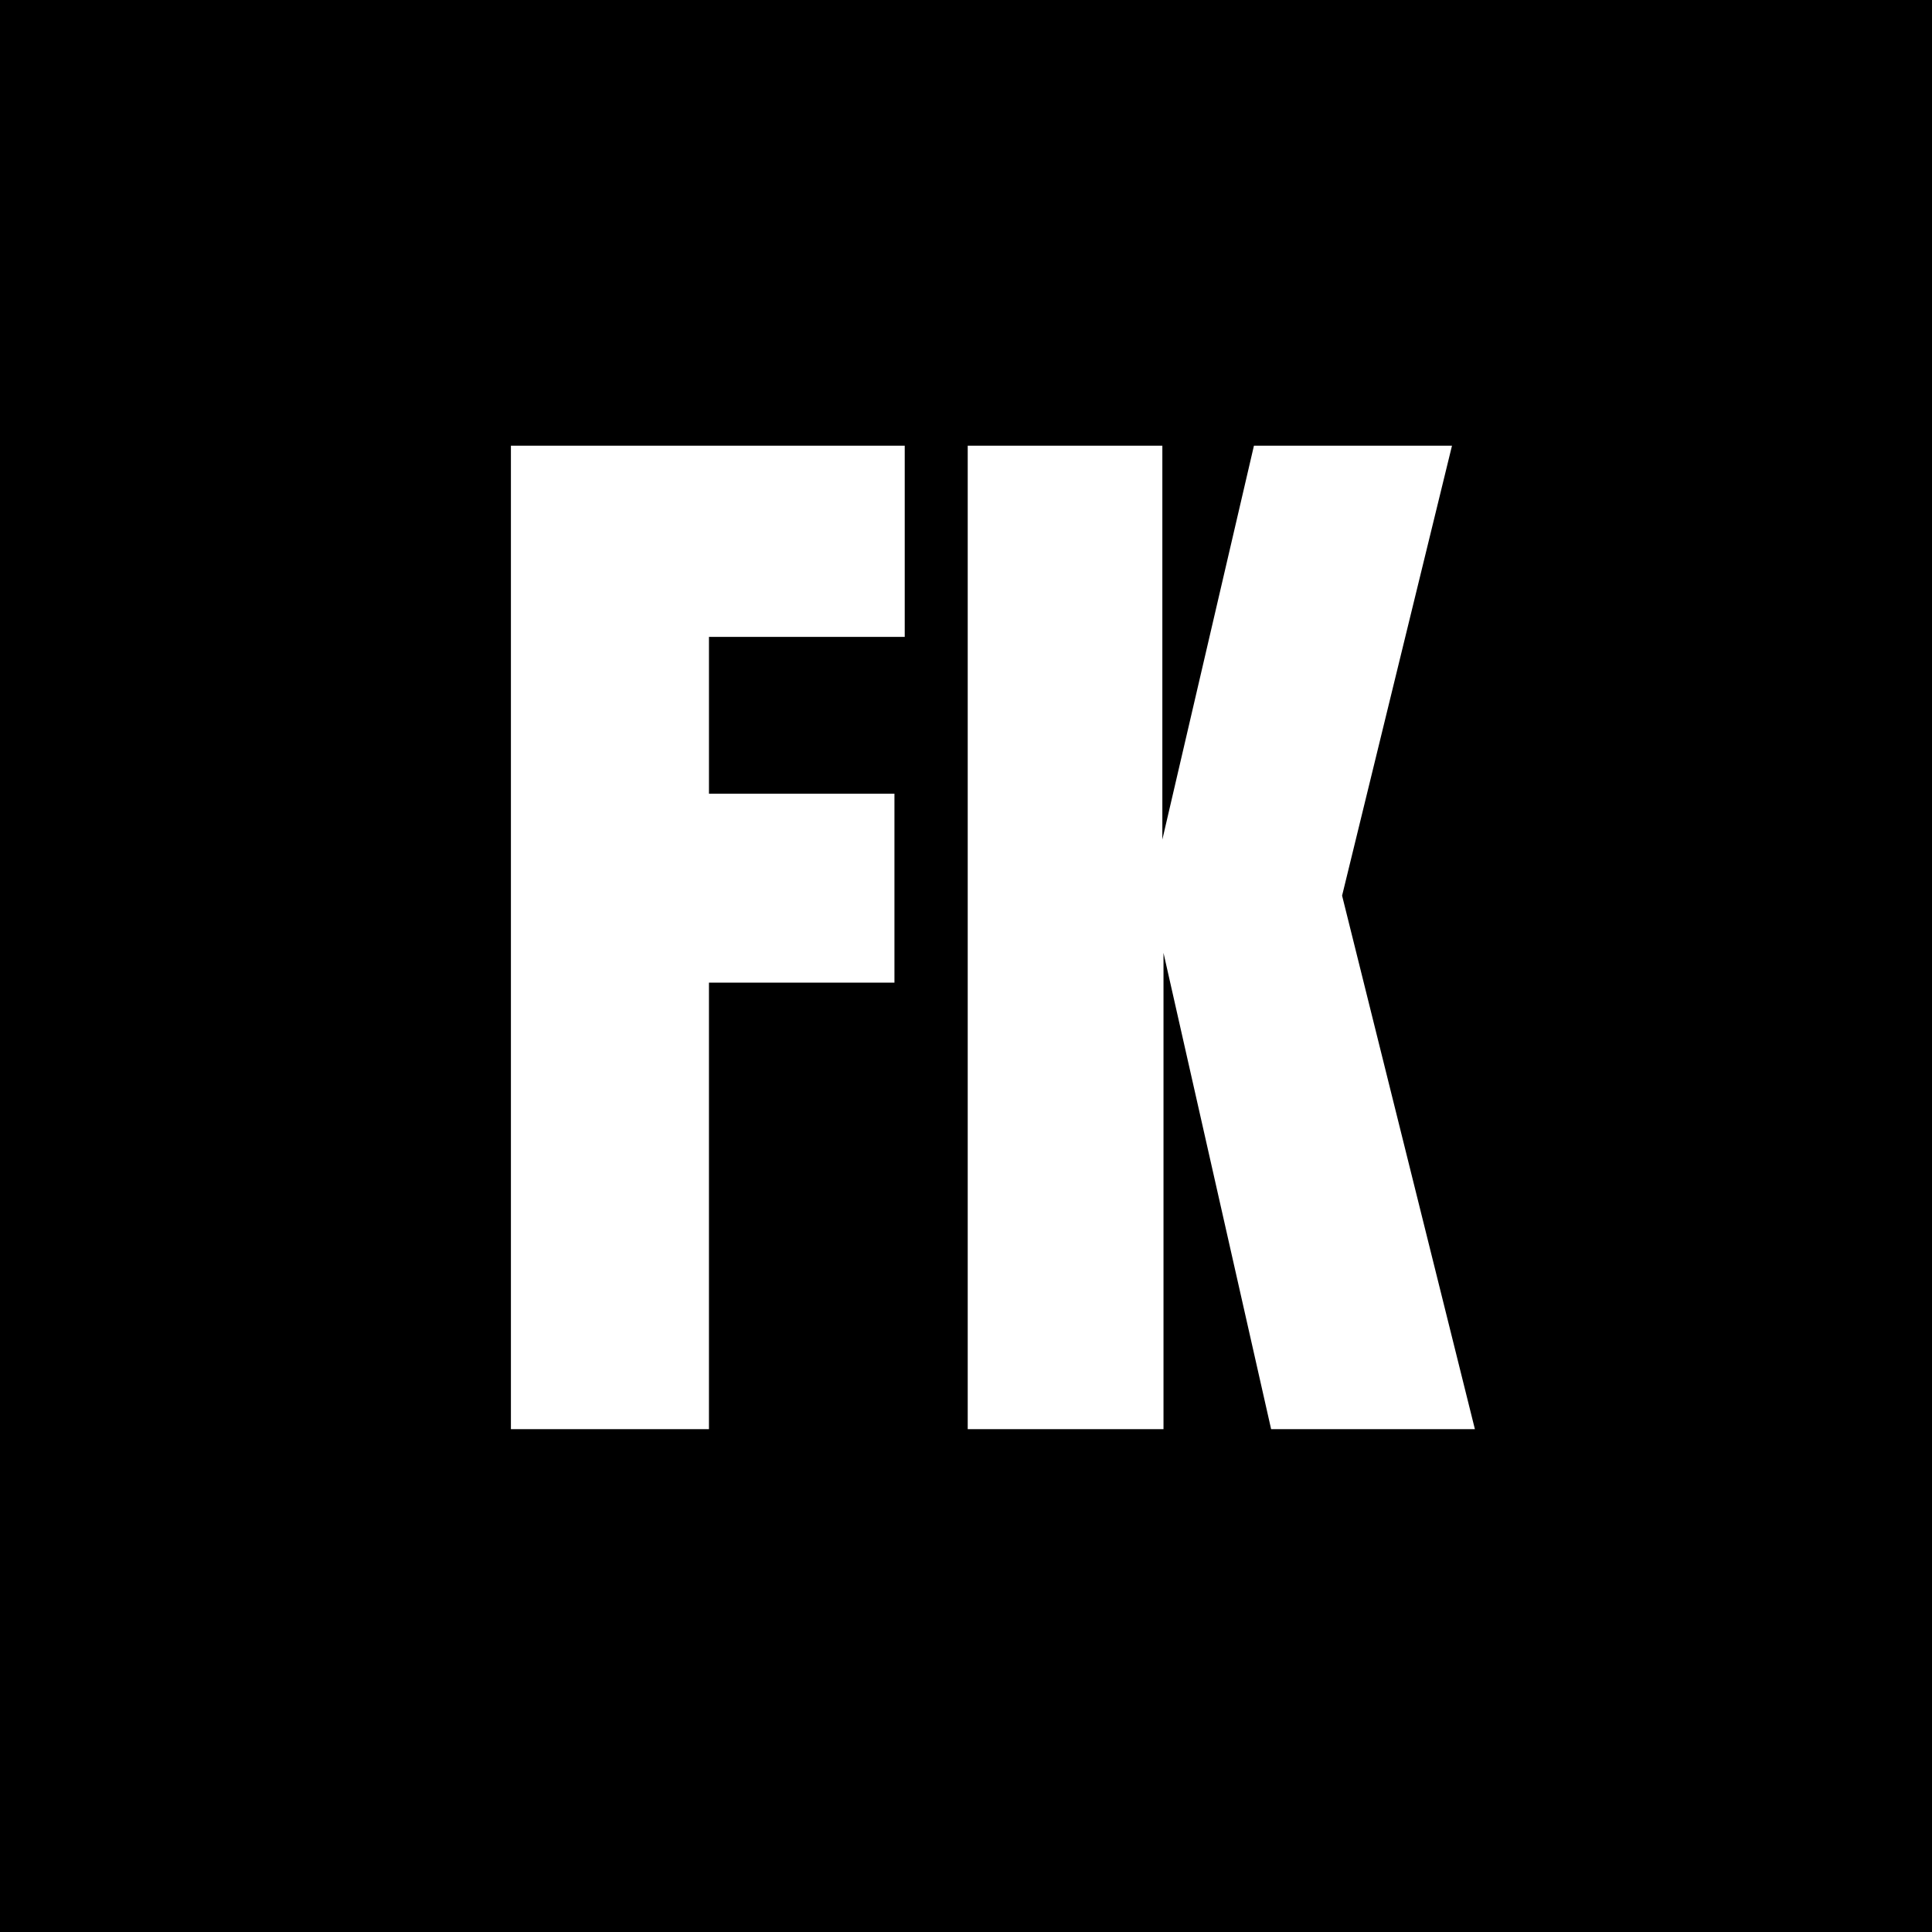 <svg xmlns="http://www.w3.org/2000/svg" width="1800" viewBox="0 0 1350 1350" height="1800" version="1.0"><path fill="#fff" d="M-135-135h1620v1620H-135z"/><path d="M-135-135h1620v1620H-135z"/><path d="M357.002 998.625V311.422h275.187v133.61H495.393v109.593h129.609v132h-129.61v312Zm319.2 0V311.422h136v275.203l64-275.203h138.39l-76.796 314.406 92.797 372.797h-142.39l-75.204-332.797v332.797Zm0 0" fill="#fff"/></svg>